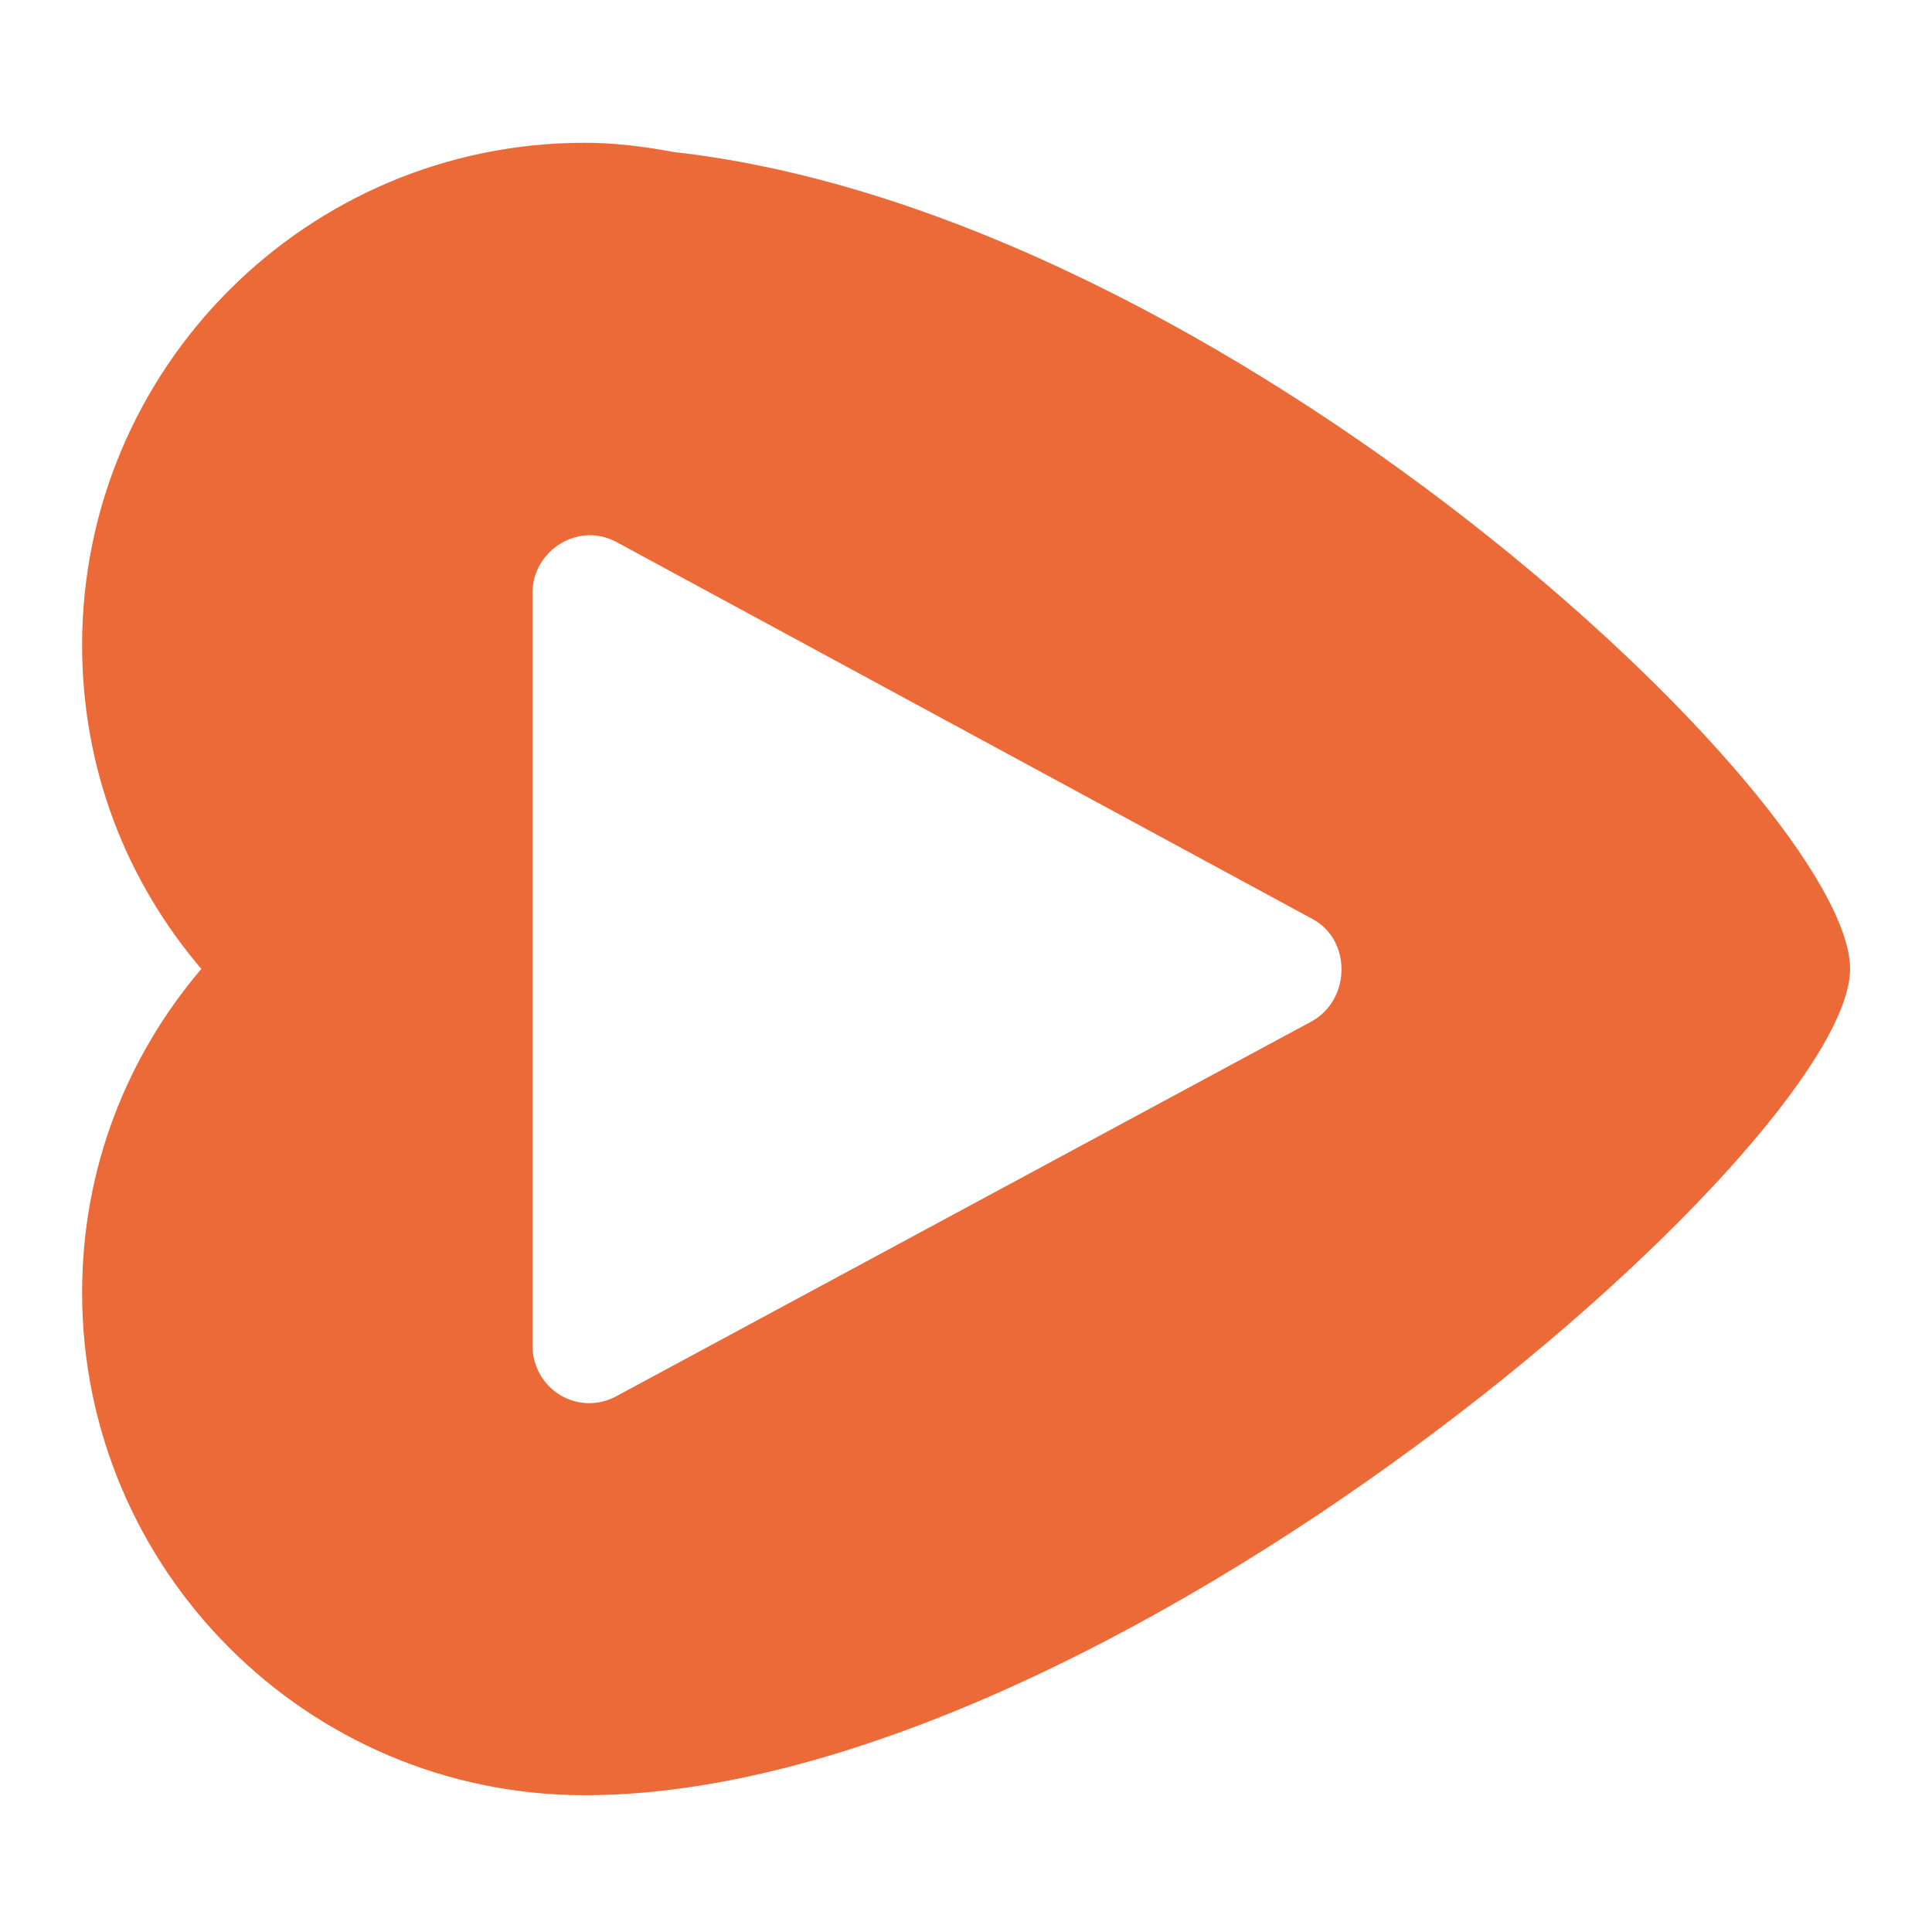 <?xml version="1.0" encoding="utf-8"?>
<!-- Generator: Adobe Illustrator 24.0.3, SVG Export Plug-In . SVG Version: 6.00 Build 0)  -->
<svg version="1.1" id="_Слой_1" xmlns="http://www.w3.org/2000/svg" xmlns:xlink="http://www.w3.org/1999/xlink" x="0px"
	 y="0px" viewBox="0 0 1000 1000" style="enable-background:new 0 0 1000 1000;" xml:space="preserve">
<style type="text/css">
	.st0{fill:#EC6A37;}
</style>
<path class="st0" d="M348.8,78.7c-15.4-2.9-30.8-4.8-46.2-4.8C159,73.9,42.5,190.4,42.5,333.9c0,64.5,23.1,122.3,61.7,167.6
	c-38.5,45.3-61.7,103.1-61.7,167.6c0,143.5,116.6,260.1,260.1,260.1c269.7,0,655-336.2,655-427.7
	C957.5,414.9,633.9,110.5,348.8,78.7L348.8,78.7z M679.2,528.5L319.9,722.2c-20.2,11.6-44.3-2.9-44.3-26V307
	c0-22.2,24.1-37.6,44.3-26l359.3,194.6C699.4,486.2,699.4,517,679.2,528.5z"/>
</svg>
